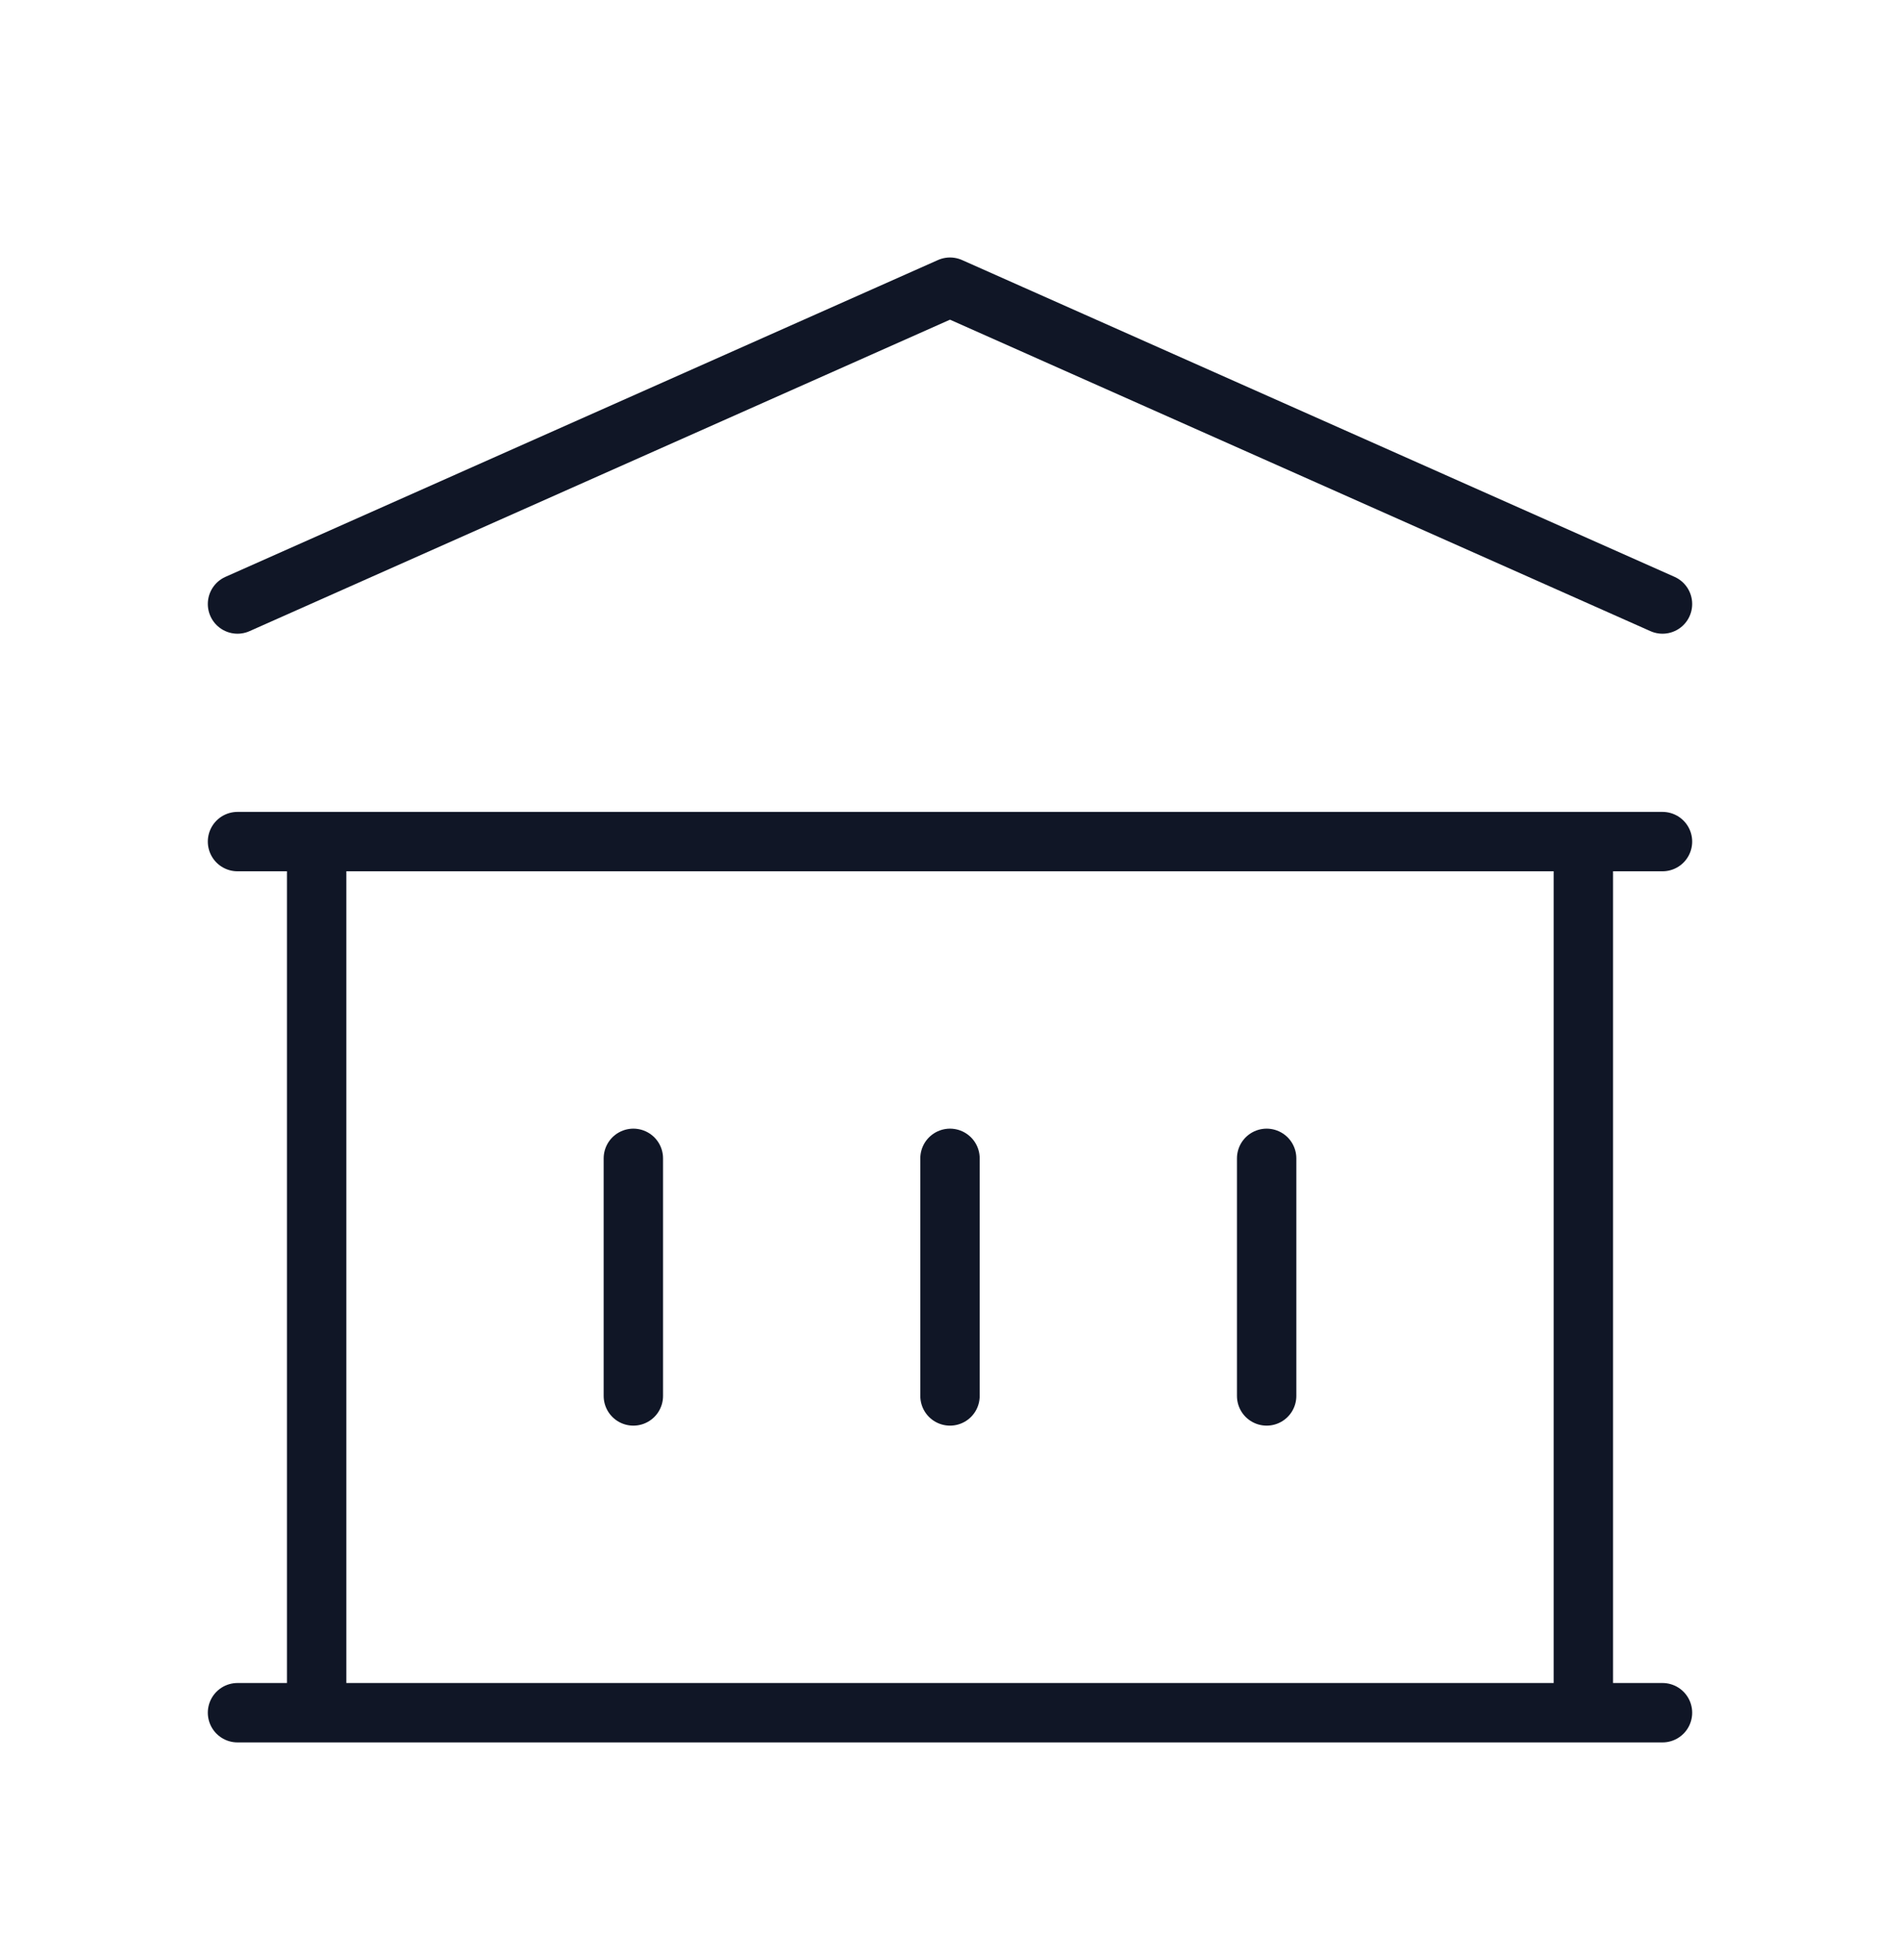 <svg width="32" height="33" viewBox="0 0 32 33" fill="none" xmlns="http://www.w3.org/2000/svg">
<path d="M10.667 19.502V23.502M16 19.502V23.502M21.333 19.502V23.502M4 28.835H28M4 14.169H28M4 10.169L16 4.835L28 10.169M5.333 14.169H26.667V28.835H5.333V14.169Z" stroke="#101626" stroke-linecap="round" stroke-linejoin="round"/>
</svg>